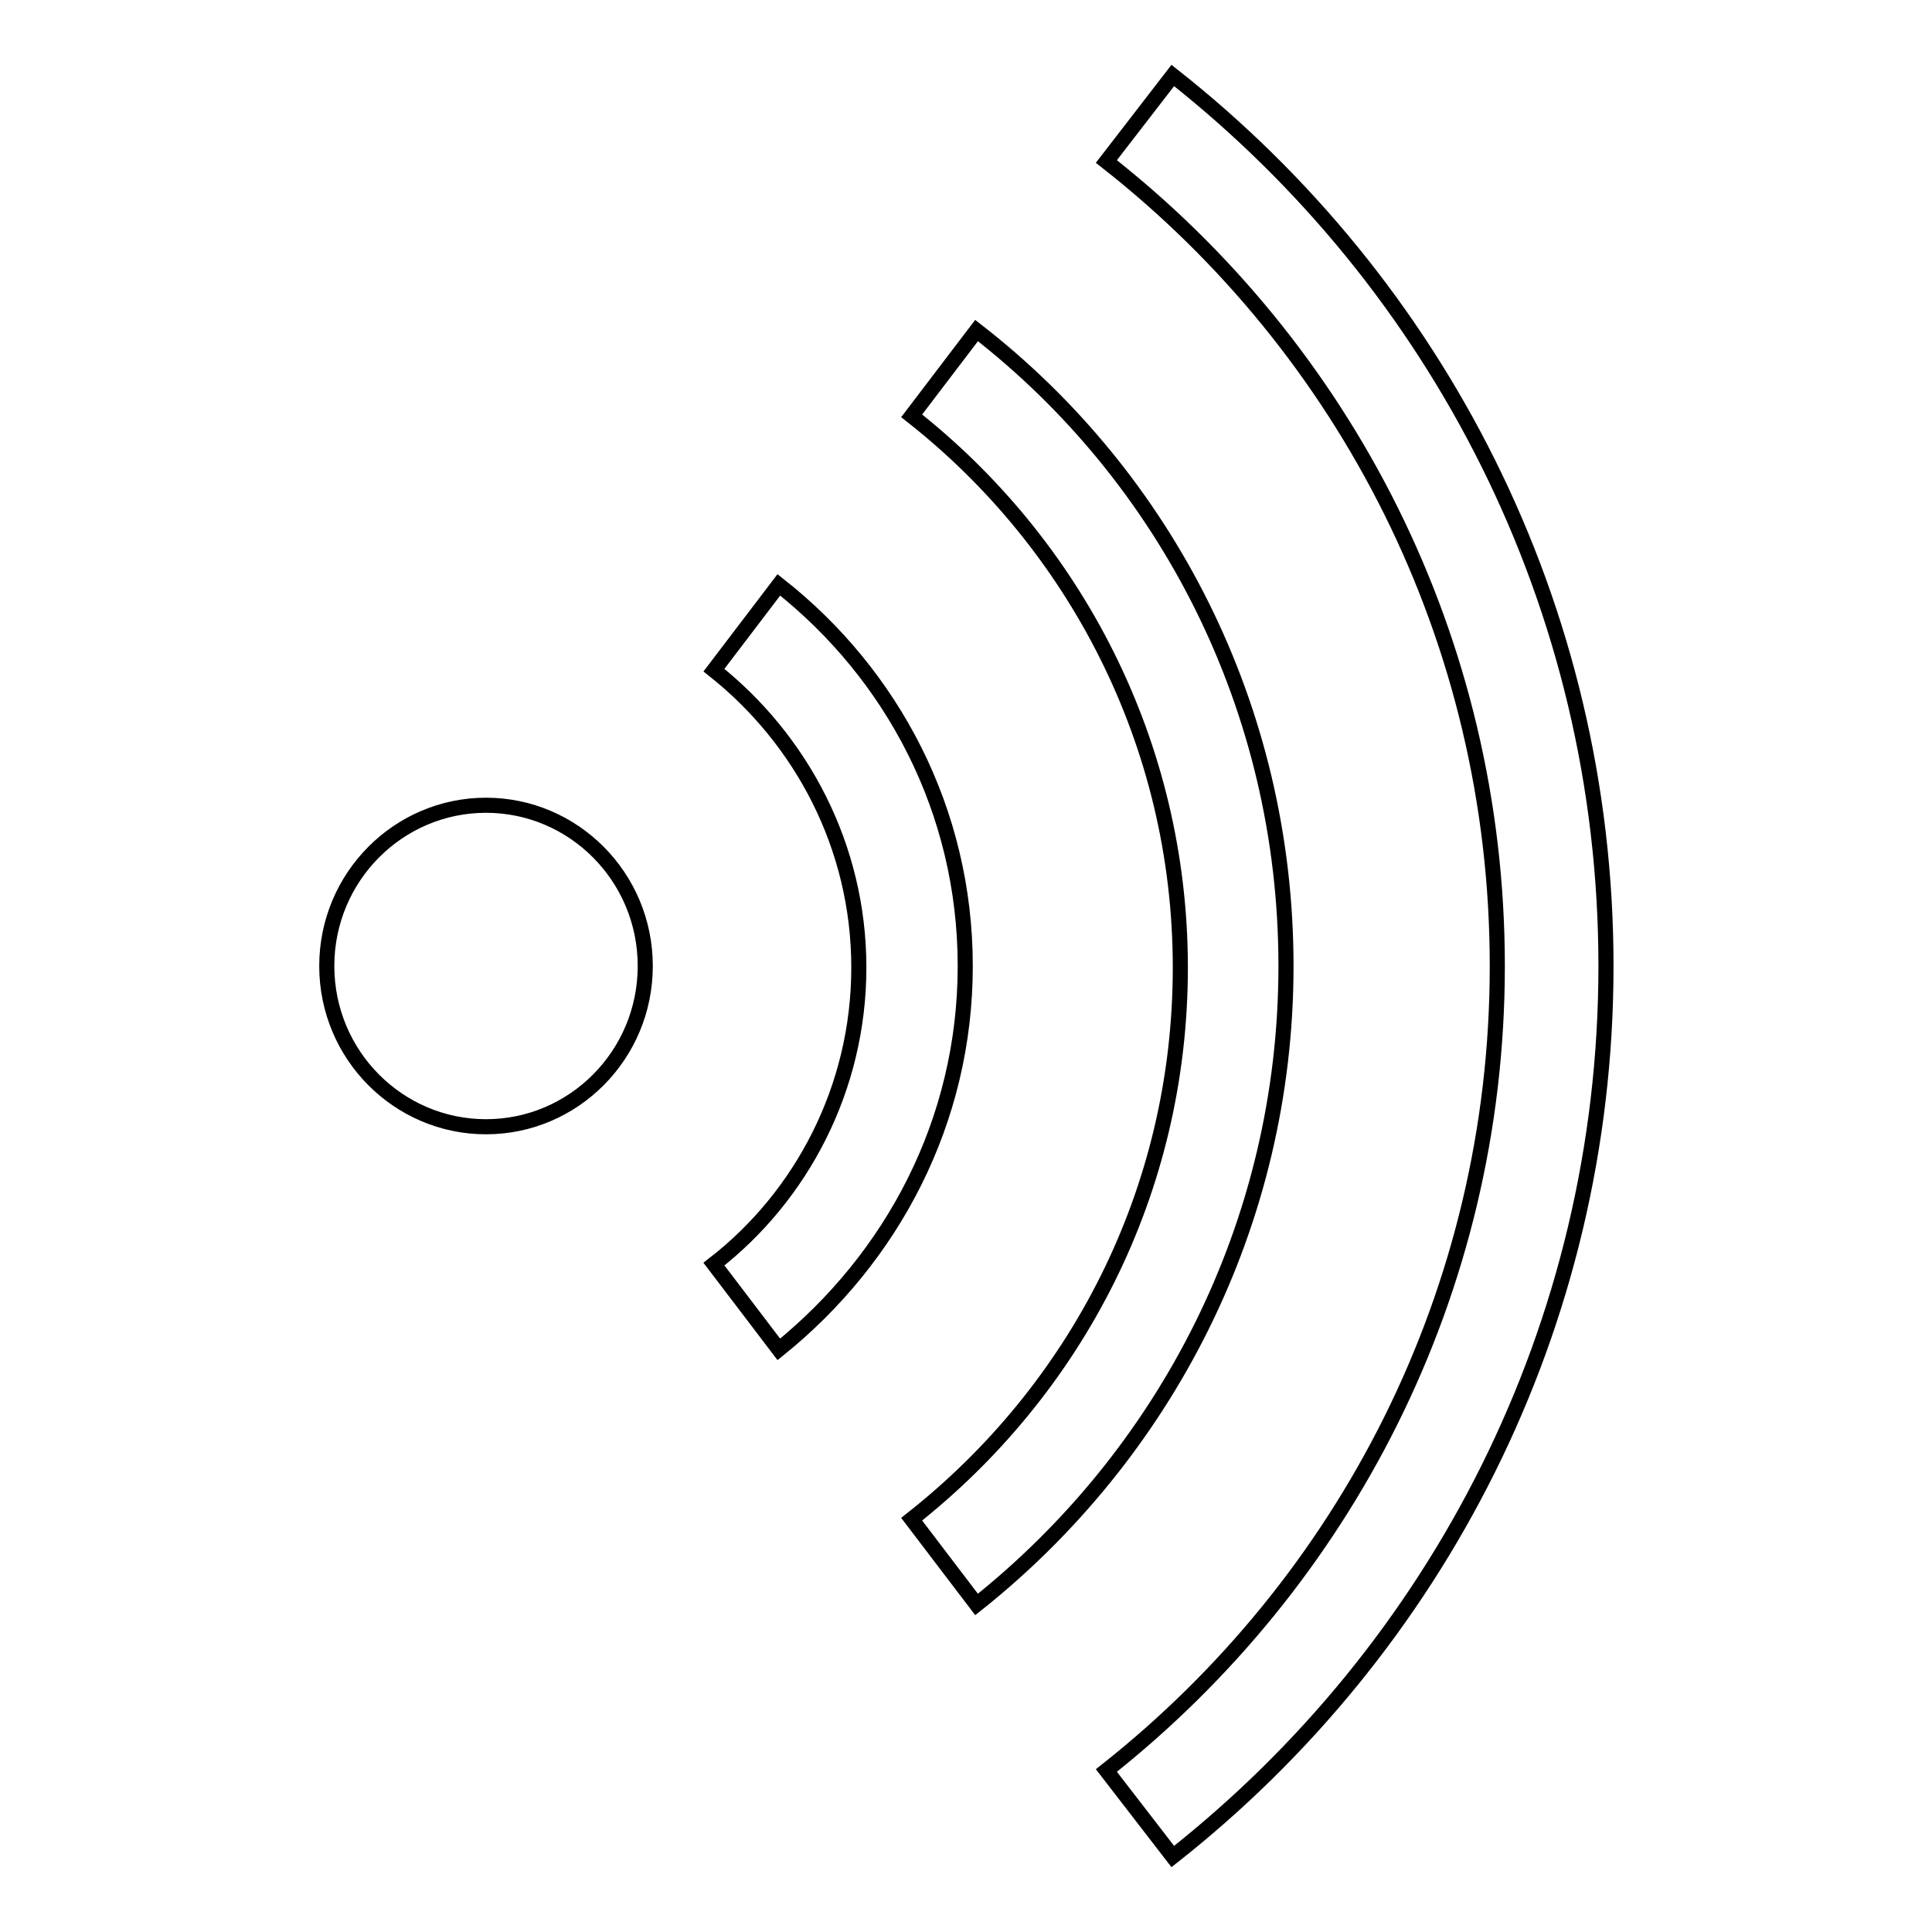 <?xml version="1.0" encoding="utf-8"?>
<!-- Svg Vector Icons : http://www.onlinewebfonts.com/icon -->
<!DOCTYPE svg PUBLIC "-//W3C//DTD SVG 1.1//EN" "http://www.w3.org/Graphics/SVG/1.1/DTD/svg11.dtd">
<svg version="1.1" xmlns="http://www.w3.org/2000/svg" xmlns:xlink="http://www.w3.org/1999/xlink" x="0px" y="0px" viewBox="0 0 256 256" enable-background="new 0 0 256 256" xml:space="preserve">
<g><g><path stroke-width="2" fill-opacity="0" stroke="#000000"  d="M85.5,128c0-11.8-9.5-21.3-21.1-21.3c-11.6,0-21.1,9.5-21.1,21.3c0,11.8,9.5,21.3,21.1,21.3C76,149.3,85.5,139.8,85.5,128L85.5,128z M127.9,128c0-20.6-9.7-38.7-24.7-50.5l-8.6,11.3c11.6,9.2,19.2,23.4,19.2,39.4c0,16-7.6,30.3-19.2,39.3l8.6,11.3C118.2,166.7,127.9,148.6,127.9,128L127.9,128z M170.4,128c0-34.3-16-64.8-41-84.2l-8.6,11.3c21.5,16.9,35.6,43.3,35.6,73.1s-13.9,56-35.6,73.1l8.6,11.3C154.3,192.8,170.4,162.3,170.4,128L170.4,128z M212.8,128c0-47.9-22.5-90.5-57.4-118l-8.8,11.4c31.5,24.7,51.8,63.2,51.8,106.6c0,43.3-20.3,81.7-51.8,106.6l8.8,11.4C190.3,218.5,212.8,175.9,212.8,128L212.8,128z"/></g></g>
</svg>